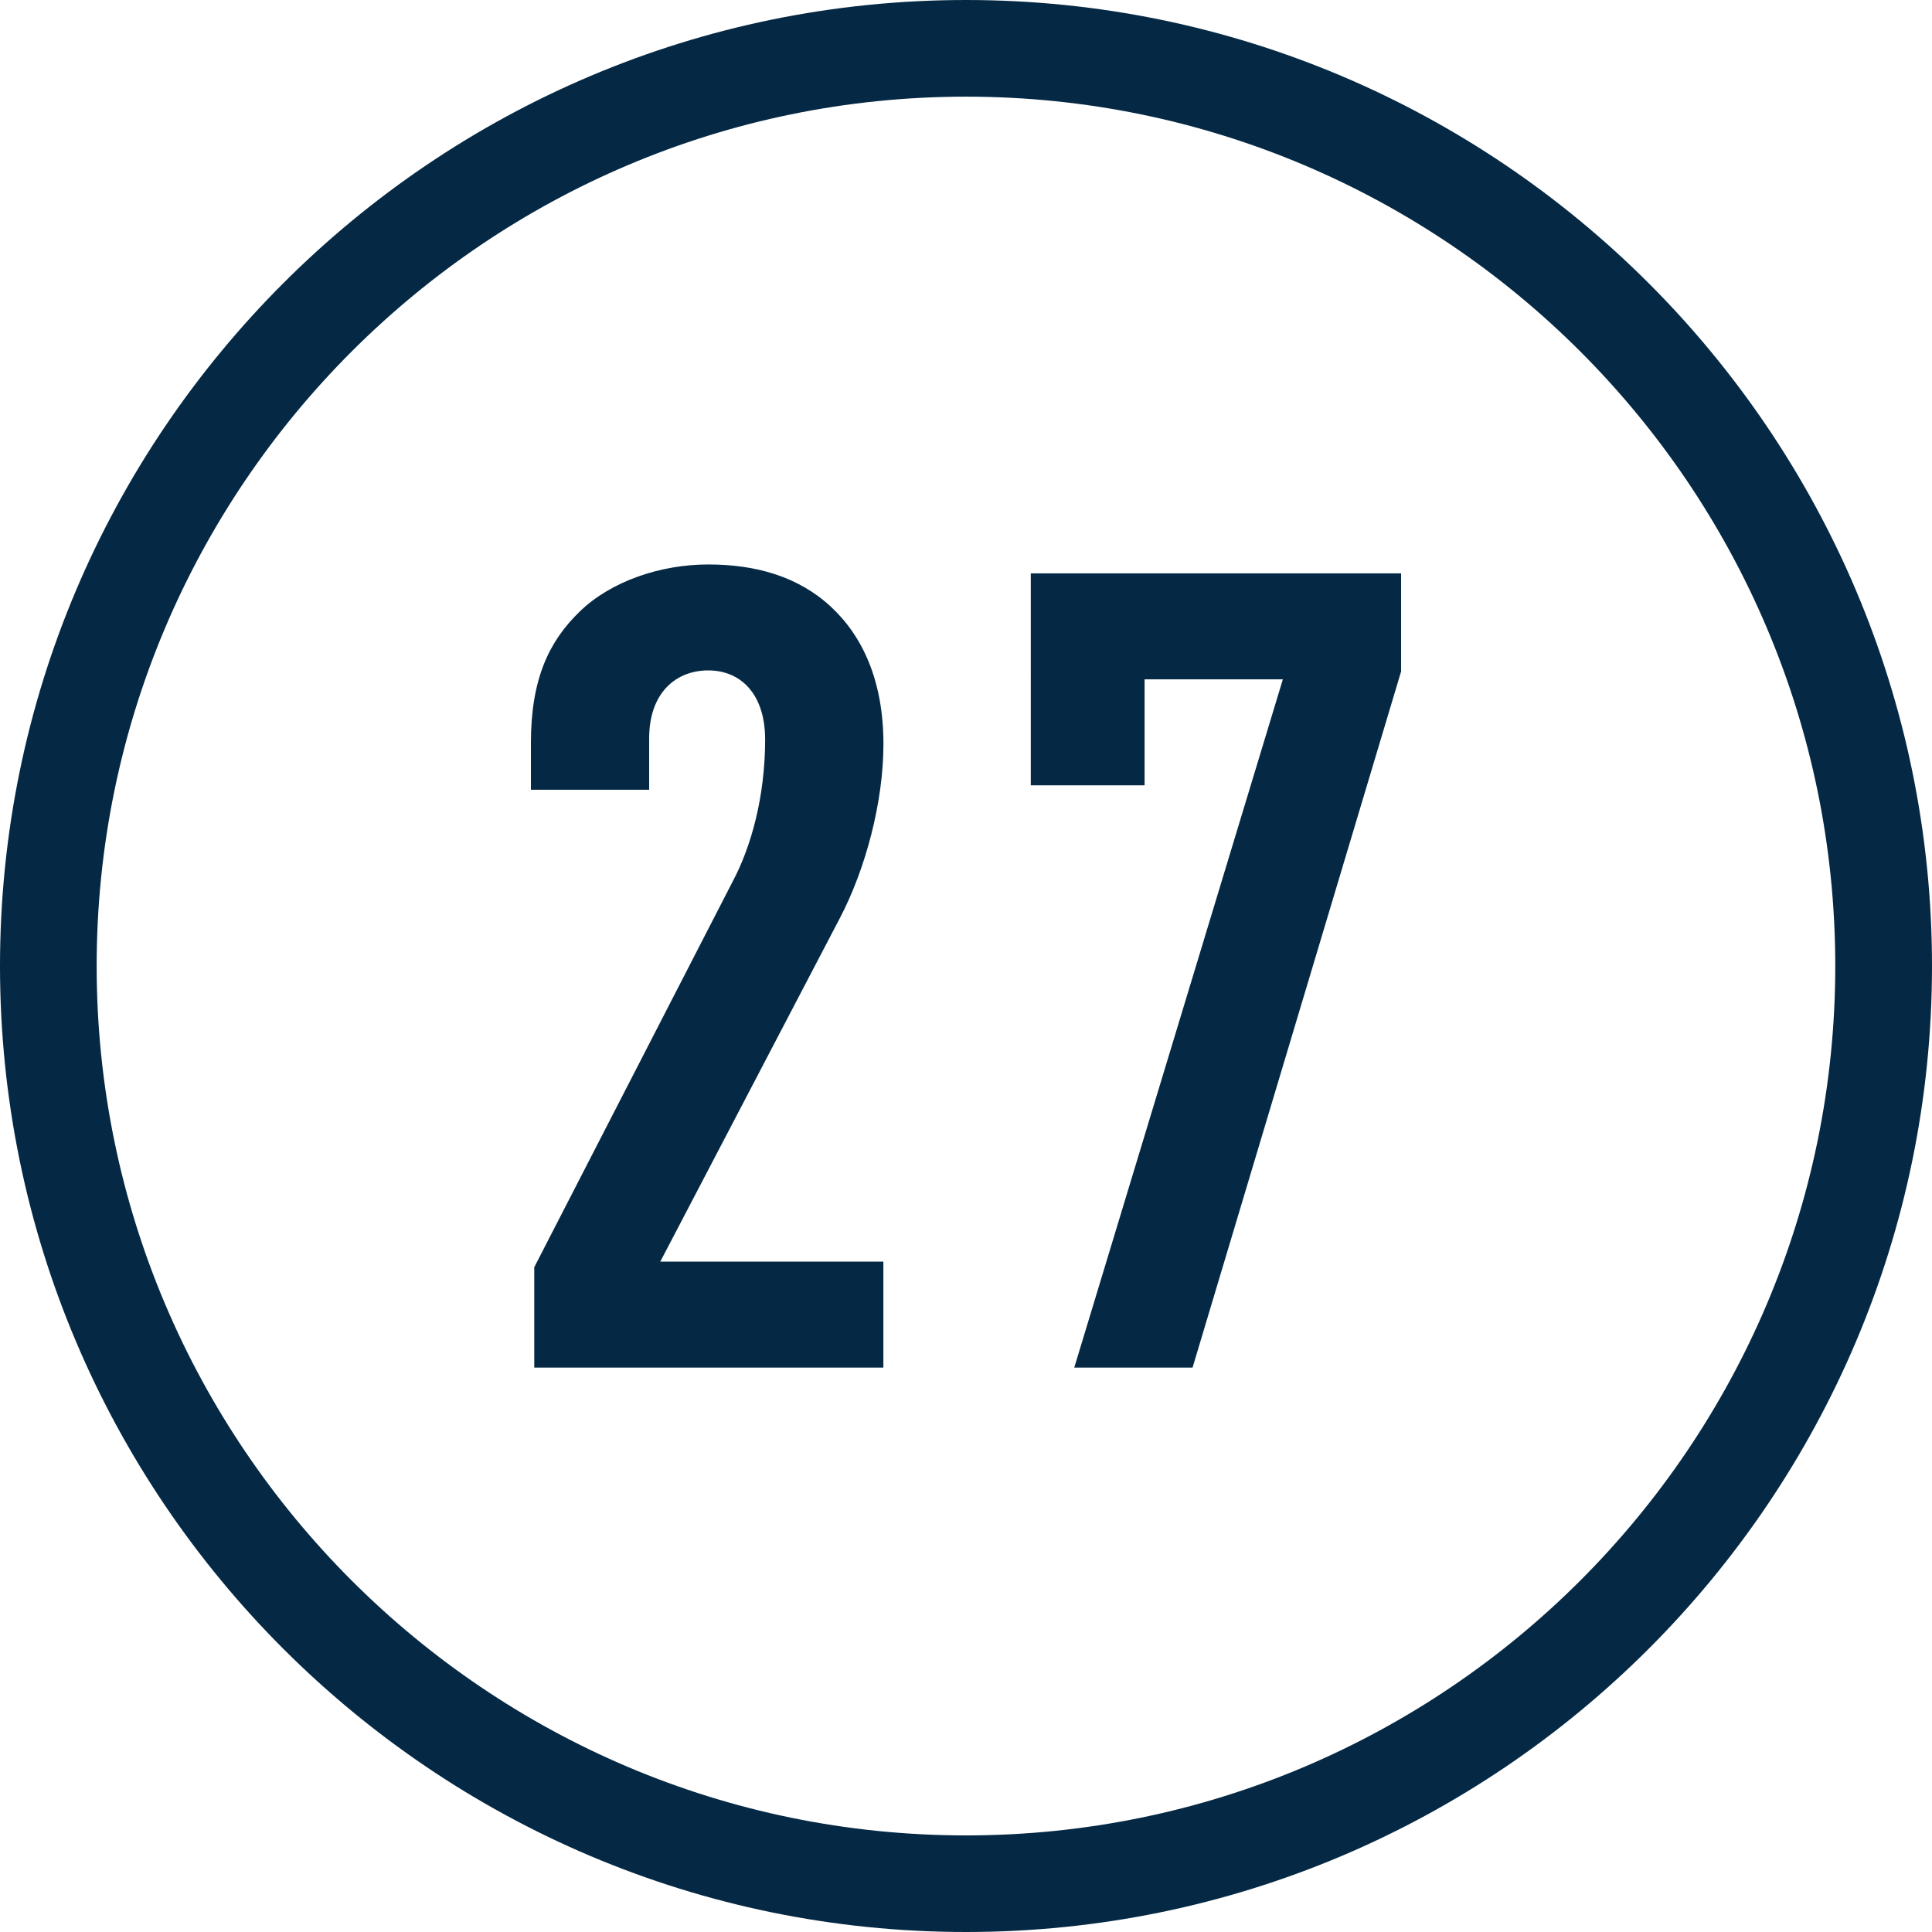 <?xml version="1.0" encoding="utf-8"?>
<!-- Generator: Adobe Illustrator 16.0.4, SVG Export Plug-In . SVG Version: 6.00 Build 0)  -->
<!DOCTYPE svg PUBLIC "-//W3C//DTD SVG 1.1//EN" "http://www.w3.org/Graphics/SVG/1.1/DTD/svg11.dtd">
<svg version="1.1" id="Layer_1" xmlns="http://www.w3.org/2000/svg" xmlns:xlink="http://www.w3.org/1999/xlink" x="0px" y="0px"
	 width="30px" height="30px" viewBox="0 0 30 30" enable-background="new 0 0 30 30" xml:space="preserve">
<g>
	<path fill="#052944" d="M15,30C6.729,30,0,23.272,0,15S6.729,0,15,0c8.271,0,15,6.729,15,15S23.271,30,15,30z M15,1.501
		C7.557,1.501,1.501,7.557,1.501,15S7.557,28.5,15,28.5S28.498,22.444,28.498,15S22.443,1.501,15,1.501z"/>
	<g>
		<path fill="#052944" d="M8.296,21.236v-1.559l3.083-5.993c0.277-0.52,0.502-1.299,0.502-2.2c0-0.71-0.381-1.074-0.883-1.074
			c-0.502,0-0.918,0.347-0.918,1.056v0.797H8.244v-0.727c0-0.987,0.277-1.577,0.762-2.044c0.485-0.467,1.248-0.727,1.993-0.727
			c0.744,0,1.402,0.19,1.905,0.658c0.485,0.45,0.814,1.143,0.814,2.13c0,0.901-0.277,1.94-0.676,2.702l-2.789,5.335h3.464v1.646
			H8.296z"/>
		<path fill="#052944" d="M18.518,21.236h-1.837l3.239-10.687h-2.147v1.645h-1.767V8.903h5.75v1.524L18.518,21.236z"/>
	</g>
</g>
</svg>
